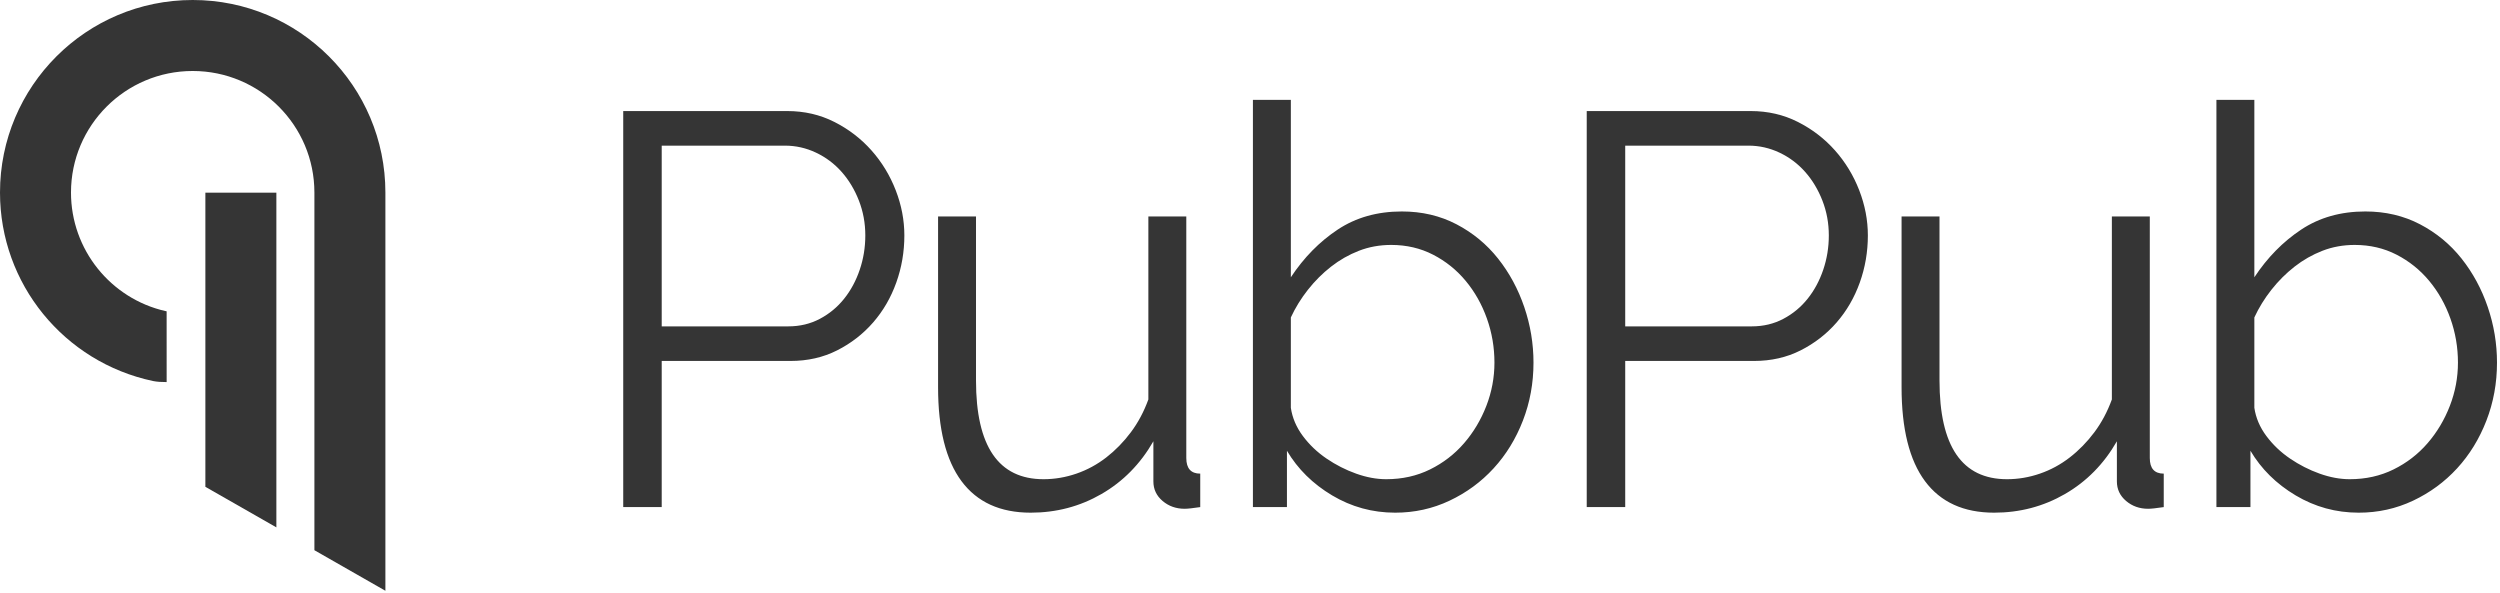 <?xml version="1.0" encoding="UTF-8"?>
<svg width="493px" height="117px" viewBox="0 0 493 117" version="1.1" xmlns="http://www.w3.org/2000/svg" xmlns:xlink="http://www.w3.org/1999/xlink">
    <g id="Page-1" stroke="none" stroke-width="1" fill="none" fill-rule="evenodd">
        <g id="Refinements-Copy" transform="translate(-212, -339)" fill="#353535">
            <g id="Group" transform="translate(212, 339)">
                <path d="M32.622,61.344 C21.818,58.878 14,49.22 14,37.973 C14,24.735 24.744,14 38,14 C51.256,14 62,24.735 62,37.973 L62,108.5 L76,116.5 L76,37.973 C76,17 58.985,0 38,0 C17.015,0 0,17 0,37.973 C0,55.984 12.64,71.407 30.148,75.133 C30.98,75.298 31.803,75.346 32.863,75.346 L32.86,61.399 C32.768,61.346 32.688,61.345 32.622,61.344 Z M32.509,61.341 L32.475,61.339 C32.469,61.339 32.463,61.339 32.458,61.338 C32.473,61.339 32.49,61.34 32.509,61.341 Z M40.5,38 L54.5,38 L54.5,104 L40.5,96 L40.5,38 Z" id="Combined-Shape" fill-rule="nonzero"></path>
                <path d="M122.9,100 L122.9,21.9 L155.24,21.9 C158.613,21.9 161.712,22.615 164.535,24.045 C167.358,25.475 169.797,27.345 171.85,29.655 C173.903,31.965 175.498,34.587 176.635,37.52 C177.772,40.453 178.34,43.423 178.34,46.43 C178.34,49.657 177.808,52.755 176.745,55.725 C175.682,58.695 174.16,61.317 172.18,63.59 C170.2,65.863 167.835,67.697 165.085,69.09 C162.335,70.483 159.273,71.18 155.9,71.18 L130.49,71.18 L130.49,100 L122.9,100 Z M130.49,64.36 L155.46,64.36 C157.733,64.36 159.805,63.865 161.675,62.875 C163.545,61.885 165.14,60.565 166.46,58.915 C167.78,57.265 168.807,55.358 169.54,53.195 C170.273,51.032 170.64,48.777 170.64,46.43 C170.64,44.01 170.218,41.718 169.375,39.555 C168.532,37.392 167.395,35.503 165.965,33.89 C164.535,32.277 162.848,31.012 160.905,30.095 C158.962,29.178 156.927,28.72 154.8,28.72 L130.49,28.72 L130.49,64.36 Z M203.248,101.1 C197.234,101.1 192.688,99.028 189.608,94.885 C186.528,90.742 184.988,84.563 184.988,76.35 L184.988,42.69 L192.468,42.69 L192.468,75.03 C192.468,88.01 196.904,94.5 205.778,94.5 C207.978,94.5 210.141,94.133 212.268,93.4 C214.394,92.667 216.356,91.603 218.153,90.21 C219.949,88.817 221.563,87.167 222.993,85.26 C224.423,83.353 225.578,81.19 226.458,78.77 L226.458,42.69 L233.938,42.69 L233.938,90.32 C233.938,92.373 234.854,93.4 236.688,93.4 L236.688,100 C235.221,100.22 234.194,100.33 233.608,100.33 C231.921,100.33 230.473,99.817 229.263,98.79 C228.053,97.763 227.448,96.48 227.448,94.94 L227.448,87.02 C224.881,91.493 221.471,94.958 217.218,97.415 C212.964,99.872 208.308,101.1 203.248,101.1 Z M275.125,101.1 C270.652,101.1 266.508,99.963 262.695,97.69 C258.882,95.417 255.912,92.483 253.785,88.89 L253.785,100 L247.075,100 L247.075,19.7 L254.555,19.7 L254.555,54.68 C257.122,50.793 260.202,47.658 263.795,45.275 C267.388,42.892 271.605,41.7 276.445,41.7 C280.405,41.7 283.998,42.543 287.225,44.23 C290.452,45.917 293.183,48.172 295.42,50.995 C297.657,53.818 299.38,57.008 300.59,60.565 C301.8,64.122 302.405,67.77 302.405,71.51 C302.405,75.543 301.708,79.357 300.315,82.95 C298.922,86.543 296.997,89.678 294.54,92.355 C292.083,95.032 289.187,97.158 285.85,98.735 C282.513,100.312 278.938,101.1 275.125,101.1 Z M273.365,94.5 C276.518,94.5 279.397,93.858 282,92.575 C284.603,91.292 286.84,89.568 288.71,87.405 C290.58,85.242 292.047,82.785 293.11,80.035 C294.173,77.285 294.705,74.443 294.705,71.51 C294.705,68.503 294.21,65.607 293.22,62.82 C292.23,60.033 290.837,57.558 289.04,55.395 C287.243,53.232 285.098,51.508 282.605,50.225 C280.112,48.942 277.362,48.3 274.355,48.3 C272.082,48.3 269.955,48.685 267.975,49.455 C265.995,50.225 264.162,51.27 262.475,52.59 C260.788,53.91 259.267,55.432 257.91,57.155 C256.553,58.878 255.435,60.693 254.555,62.6 L254.555,80.42 C254.848,82.4 255.637,84.252 256.92,85.975 C258.203,87.698 259.762,89.183 261.595,90.43 C263.428,91.677 265.372,92.667 267.425,93.4 C269.478,94.133 271.458,94.5 273.365,94.5 Z M312.903,100 L312.903,21.9 L345.243,21.9 C348.616,21.9 351.714,22.615 354.538,24.045 C357.361,25.475 359.799,27.345 361.853,29.655 C363.906,31.965 365.501,34.587 366.638,37.52 C367.774,40.453 368.343,43.423 368.343,46.43 C368.343,49.657 367.811,52.755 366.748,55.725 C365.684,58.695 364.163,61.317 362.183,63.59 C360.203,65.863 357.838,67.697 355.088,69.09 C352.338,70.483 349.276,71.18 345.903,71.18 L320.493,71.18 L320.493,100 L312.903,100 Z M320.493,64.36 L345.463,64.36 C347.736,64.36 349.808,63.865 351.678,62.875 C353.548,61.885 355.143,60.565 356.463,58.915 C357.783,57.265 358.809,55.358 359.543,53.195 C360.276,51.032 360.643,48.777 360.643,46.43 C360.643,44.01 360.221,41.718 359.378,39.555 C358.534,37.392 357.398,35.503 355.968,33.89 C354.538,32.277 352.851,31.012 350.908,30.095 C348.964,29.178 346.929,28.72 344.803,28.72 L320.493,28.72 L320.493,64.36 Z M393.25,101.1 C387.237,101.1 382.69,99.028 379.61,94.885 C376.53,90.742 374.99,84.563 374.99,76.35 L374.99,42.69 L382.47,42.69 L382.47,75.03 C382.47,88.01 386.907,94.5 395.78,94.5 C397.98,94.5 400.143,94.133 402.27,93.4 C404.397,92.667 406.358,91.603 408.155,90.21 C409.952,88.817 411.565,87.167 412.995,85.26 C414.425,83.353 415.58,81.19 416.46,78.77 L416.46,42.69 L423.94,42.69 L423.94,90.32 C423.94,92.373 424.857,93.4 426.69,93.4 L426.69,100 C425.223,100.22 424.197,100.33 423.61,100.33 C421.923,100.33 420.475,99.817 419.265,98.79 C418.055,97.763 417.45,96.48 417.45,94.94 L417.45,87.02 C414.883,91.493 411.473,94.958 407.22,97.415 C402.967,99.872 398.31,101.1 393.25,101.1 Z M465.128,101.1 C460.654,101.1 456.511,99.963 452.698,97.69 C448.884,95.417 445.914,92.483 443.788,88.89 L443.788,100 L437.078,100 L437.078,19.7 L444.558,19.7 L444.558,54.68 C447.124,50.793 450.204,47.658 453.798,45.275 C457.391,42.892 461.608,41.7 466.448,41.7 C470.408,41.7 474.001,42.543 477.228,44.23 C480.454,45.917 483.186,48.172 485.423,50.995 C487.659,53.818 489.383,57.008 490.593,60.565 C491.803,64.122 492.408,67.77 492.408,71.51 C492.408,75.543 491.711,79.357 490.318,82.95 C488.924,86.543 486.999,89.678 484.543,92.355 C482.086,95.032 479.189,97.158 475.853,98.735 C472.516,100.312 468.941,101.1 465.128,101.1 Z M463.368,94.5 C466.521,94.5 469.399,93.858 472.003,92.575 C474.606,91.292 476.843,89.568 478.713,87.405 C480.583,85.242 482.049,82.785 483.113,80.035 C484.176,77.285 484.708,74.443 484.708,71.51 C484.708,68.503 484.213,65.607 483.223,62.82 C482.233,60.033 480.839,57.558 479.043,55.395 C477.246,53.232 475.101,51.508 472.608,50.225 C470.114,48.942 467.364,48.3 464.358,48.3 C462.084,48.3 459.958,48.685 457.978,49.455 C455.998,50.225 454.164,51.27 452.478,52.59 C450.791,53.91 449.269,55.432 447.913,57.155 C446.556,58.878 445.438,60.693 444.558,62.6 L444.558,80.42 C444.851,82.4 445.639,84.252 446.923,85.975 C448.206,87.698 449.764,89.183 451.598,90.43 C453.431,91.677 455.374,92.667 457.428,93.4 C459.481,94.133 461.461,94.5 463.368,94.5 Z" id="PubPub"></path>
            </g>
        </g>
    </g>
</svg>